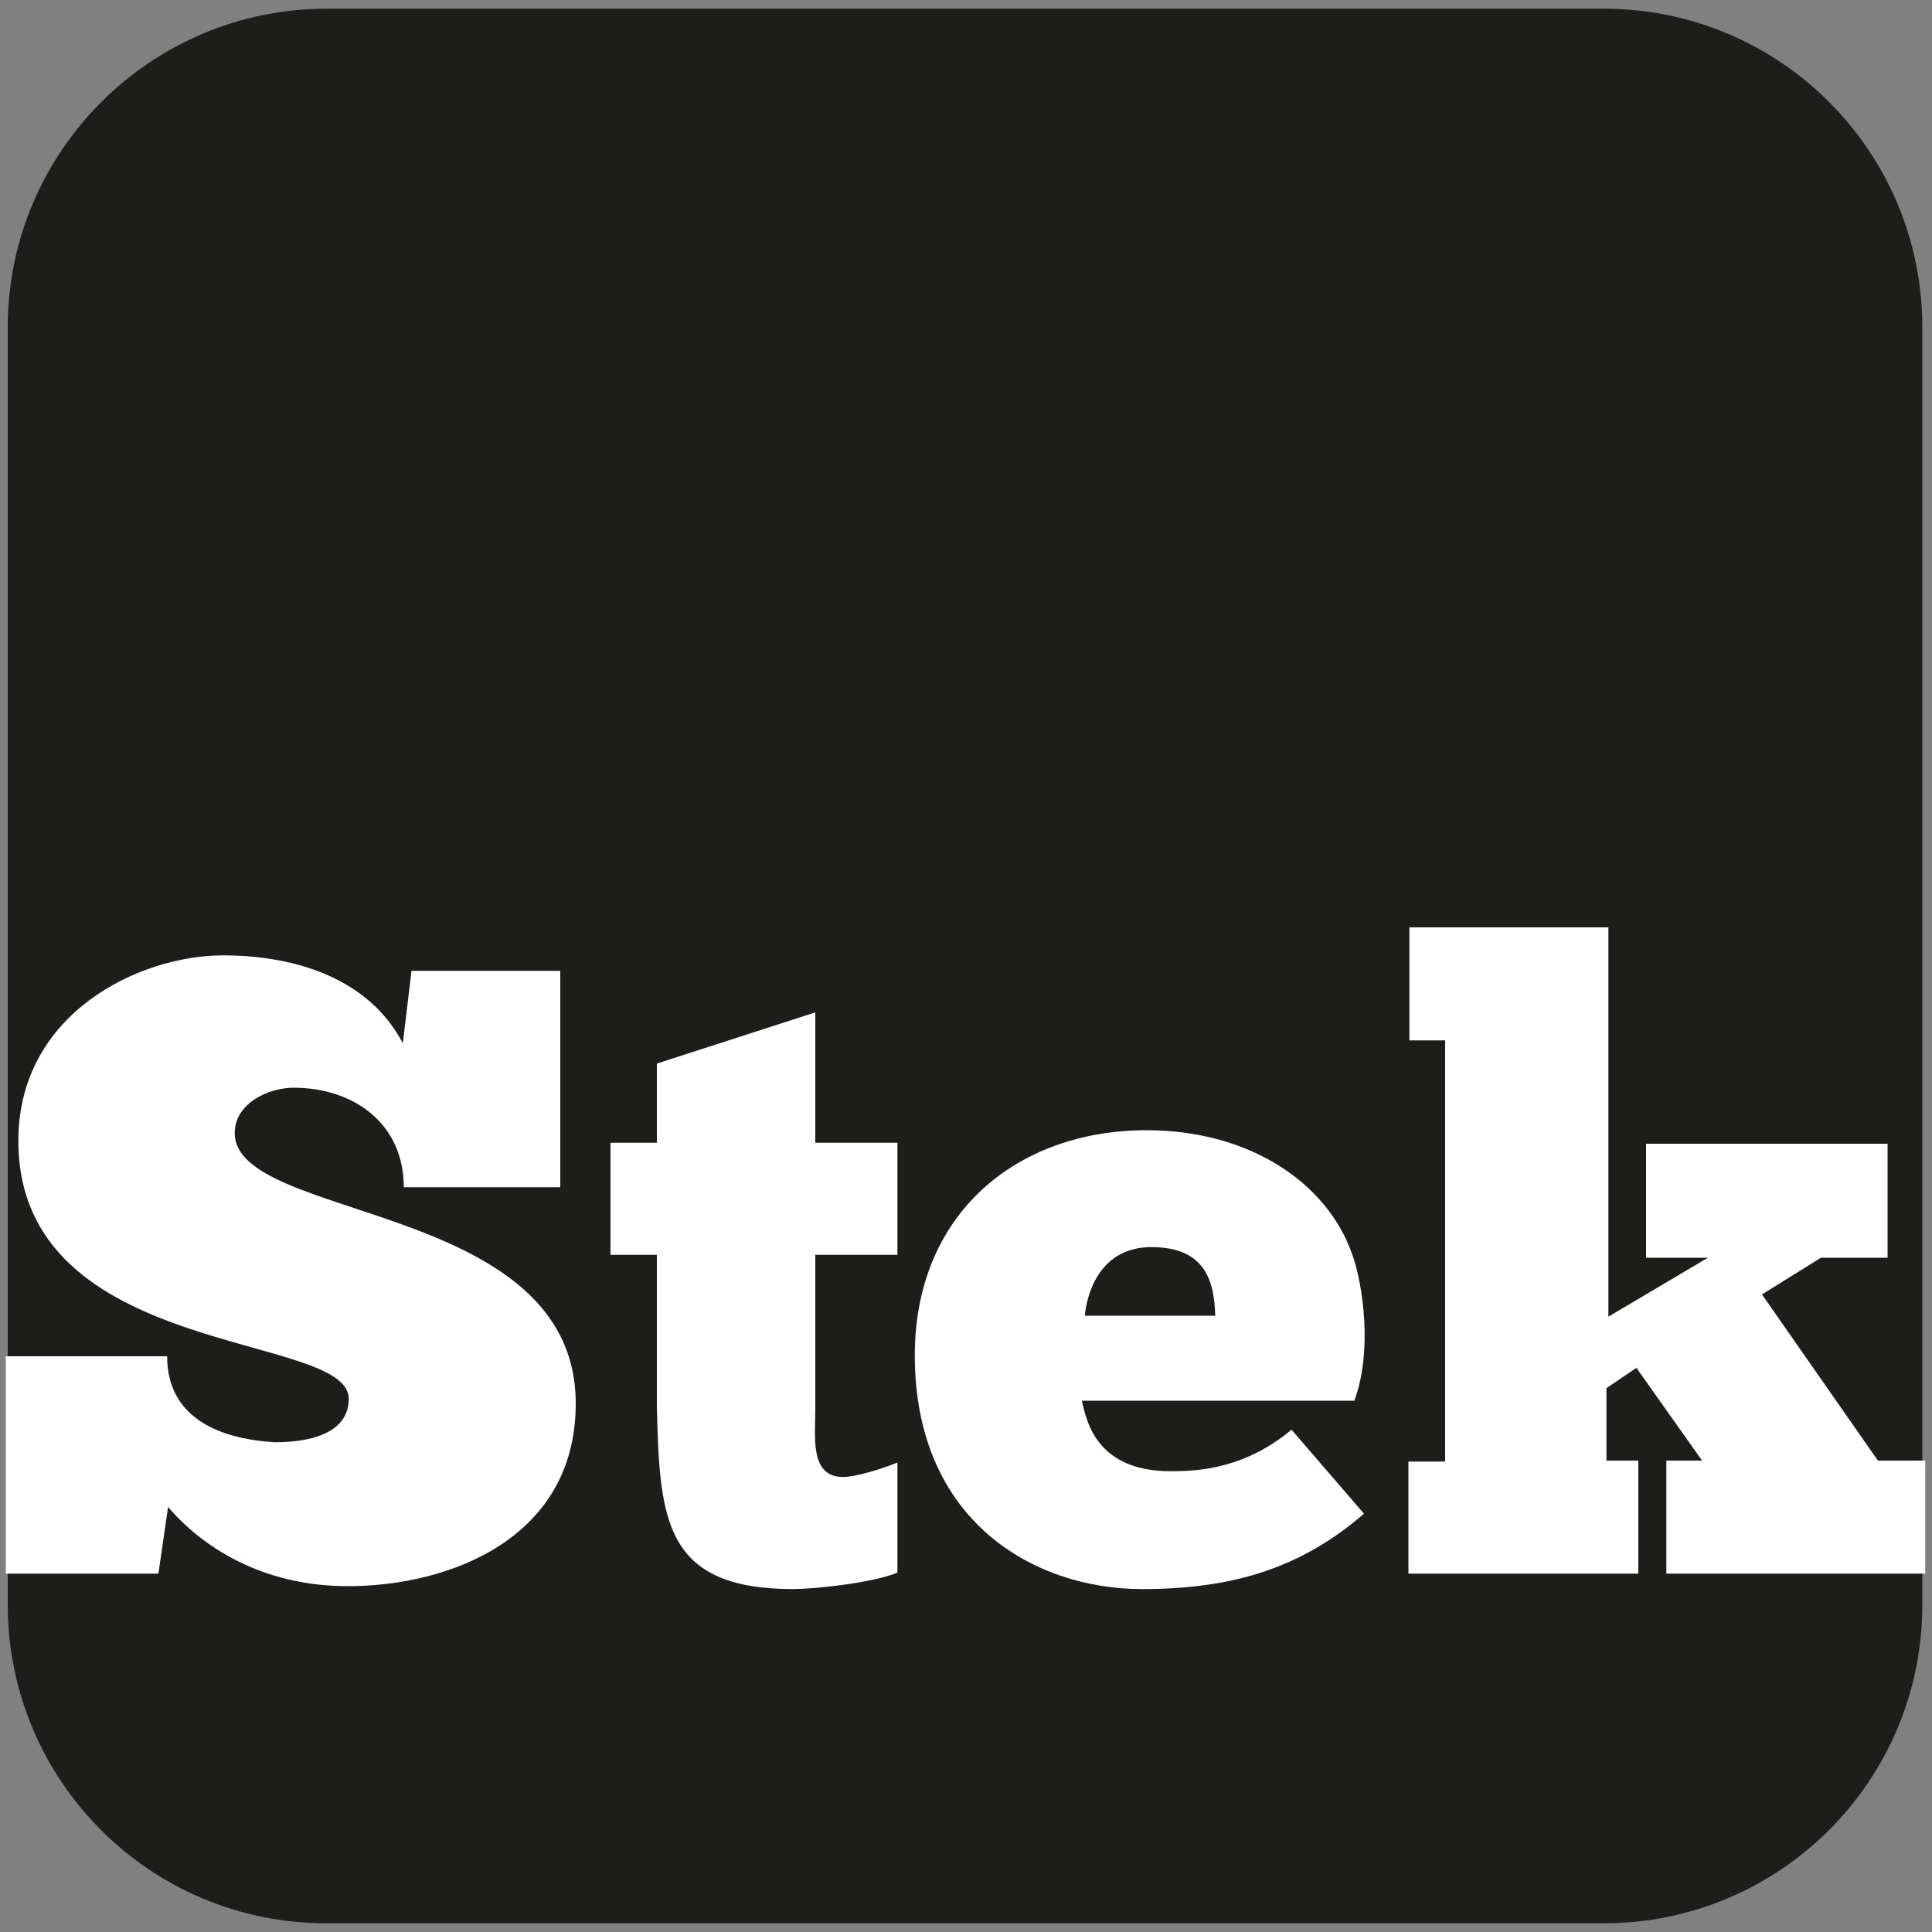 <?xml version="1.0" encoding="utf-8"?>
<!-- Generator: Adobe Illustrator 19.1.0, SVG Export Plug-In . SVG Version: 6.00 Build 0)  -->
<svg version="1.1" id="Laag_1" xmlns="http://www.w3.org/2000/svg" xmlns:xlink="http://www.w3.org/1999/xlink" x="0px" y="0px"
	 viewBox="0 0 200 200" style="enable-background:new 0 0 200 200;" xml:space="preserve">
<rect x="0" y="0" width="200" height="200" fill="#808080" stroke="none"/>
<style type="text/css">
	.st0{fill:#1D1D1B;}
	.st1{fill:#FFFFFF;}
</style>
<path class="st0" d="M199,166.1c0,18.3-14.8,33-33,33H33.8c-18.3,0-33-14.8-33-33V33.9c0-18.2,14.8-33,33-33h132.2
	c18.3,0,33,14.8,33,33V166.1z"/>
<g>
	<path class="st1" d="M0.6,140.4h16.7c0,7.5,7.5,8.7,11.2,8.9c3.1,0,7.6-0.7,7.6-4.5c0-7-34.2-4-34.2-26.7
		c0-13.2,12.5-19.2,21.2-19.2c7.5,0,15.1,2.4,18.6,9.1l0.9-7.5H58v22.4H41.8c0-6.6-5.2-10.3-11.4-10.3c-2.6,0-6.1,1.6-6.1,4.7
		c0,9.2,35.3,7,35.3,28c0,13.9-13,18.9-23.6,18.9c-9,0-15.2-4.2-18.6-8.2l-1,6.9H0.6V140.4z"/>
	<path class="st1" d="M68,118.3v-8.2l16.4-5.3v13.5h8.5v11.6h-8.5v15.9c0,3-0.6,7.1,2.9,7.1c1.2,0,3.9-0.8,5.6-1.5v11.4
		c-2.7,1.1-8.7,1.7-10.8,1.7c-13.4,0-13.8-7.3-14.1-18.7v-15.9h-4.8v-11.6H68z"/>
	<path class="st1" d="M141.2,156.7c-6.6,5.7-13.7,7.8-23,7.8c-11.1,0-23.5-7-23.5-24.2c0-14.6,10.5-23.3,24-23.3
		c10.6,0,18.7,5.4,21.3,12.9c1.1,3.1,2.1,10,0.2,15.1H112c0.5,2.4,1.7,7.3,9.2,7.3c3,0,7.7-0.3,12.5-4.3L141.2,156.7z M125.8,136.2
		c-0.1-3.4-0.9-7.1-6.6-7.1c-5.4,0-6.7,4.9-6.9,7.1H125.8z"/>
	<path class="st1" d="M145.9,151.3h3.7v-43.6h-3.7V96h20.6v40.3l10.3-6.1h-6.4v-11.8h25v11.8h-6.9l-6.1,3.8l12,17.2h4.9v11.7h-26.8
		v-11.7h3.7l-6.8-9.6l-3.1,2.1v7.5h3.3v11.7h-23.8V151.3z"/>
</g>
</svg>
